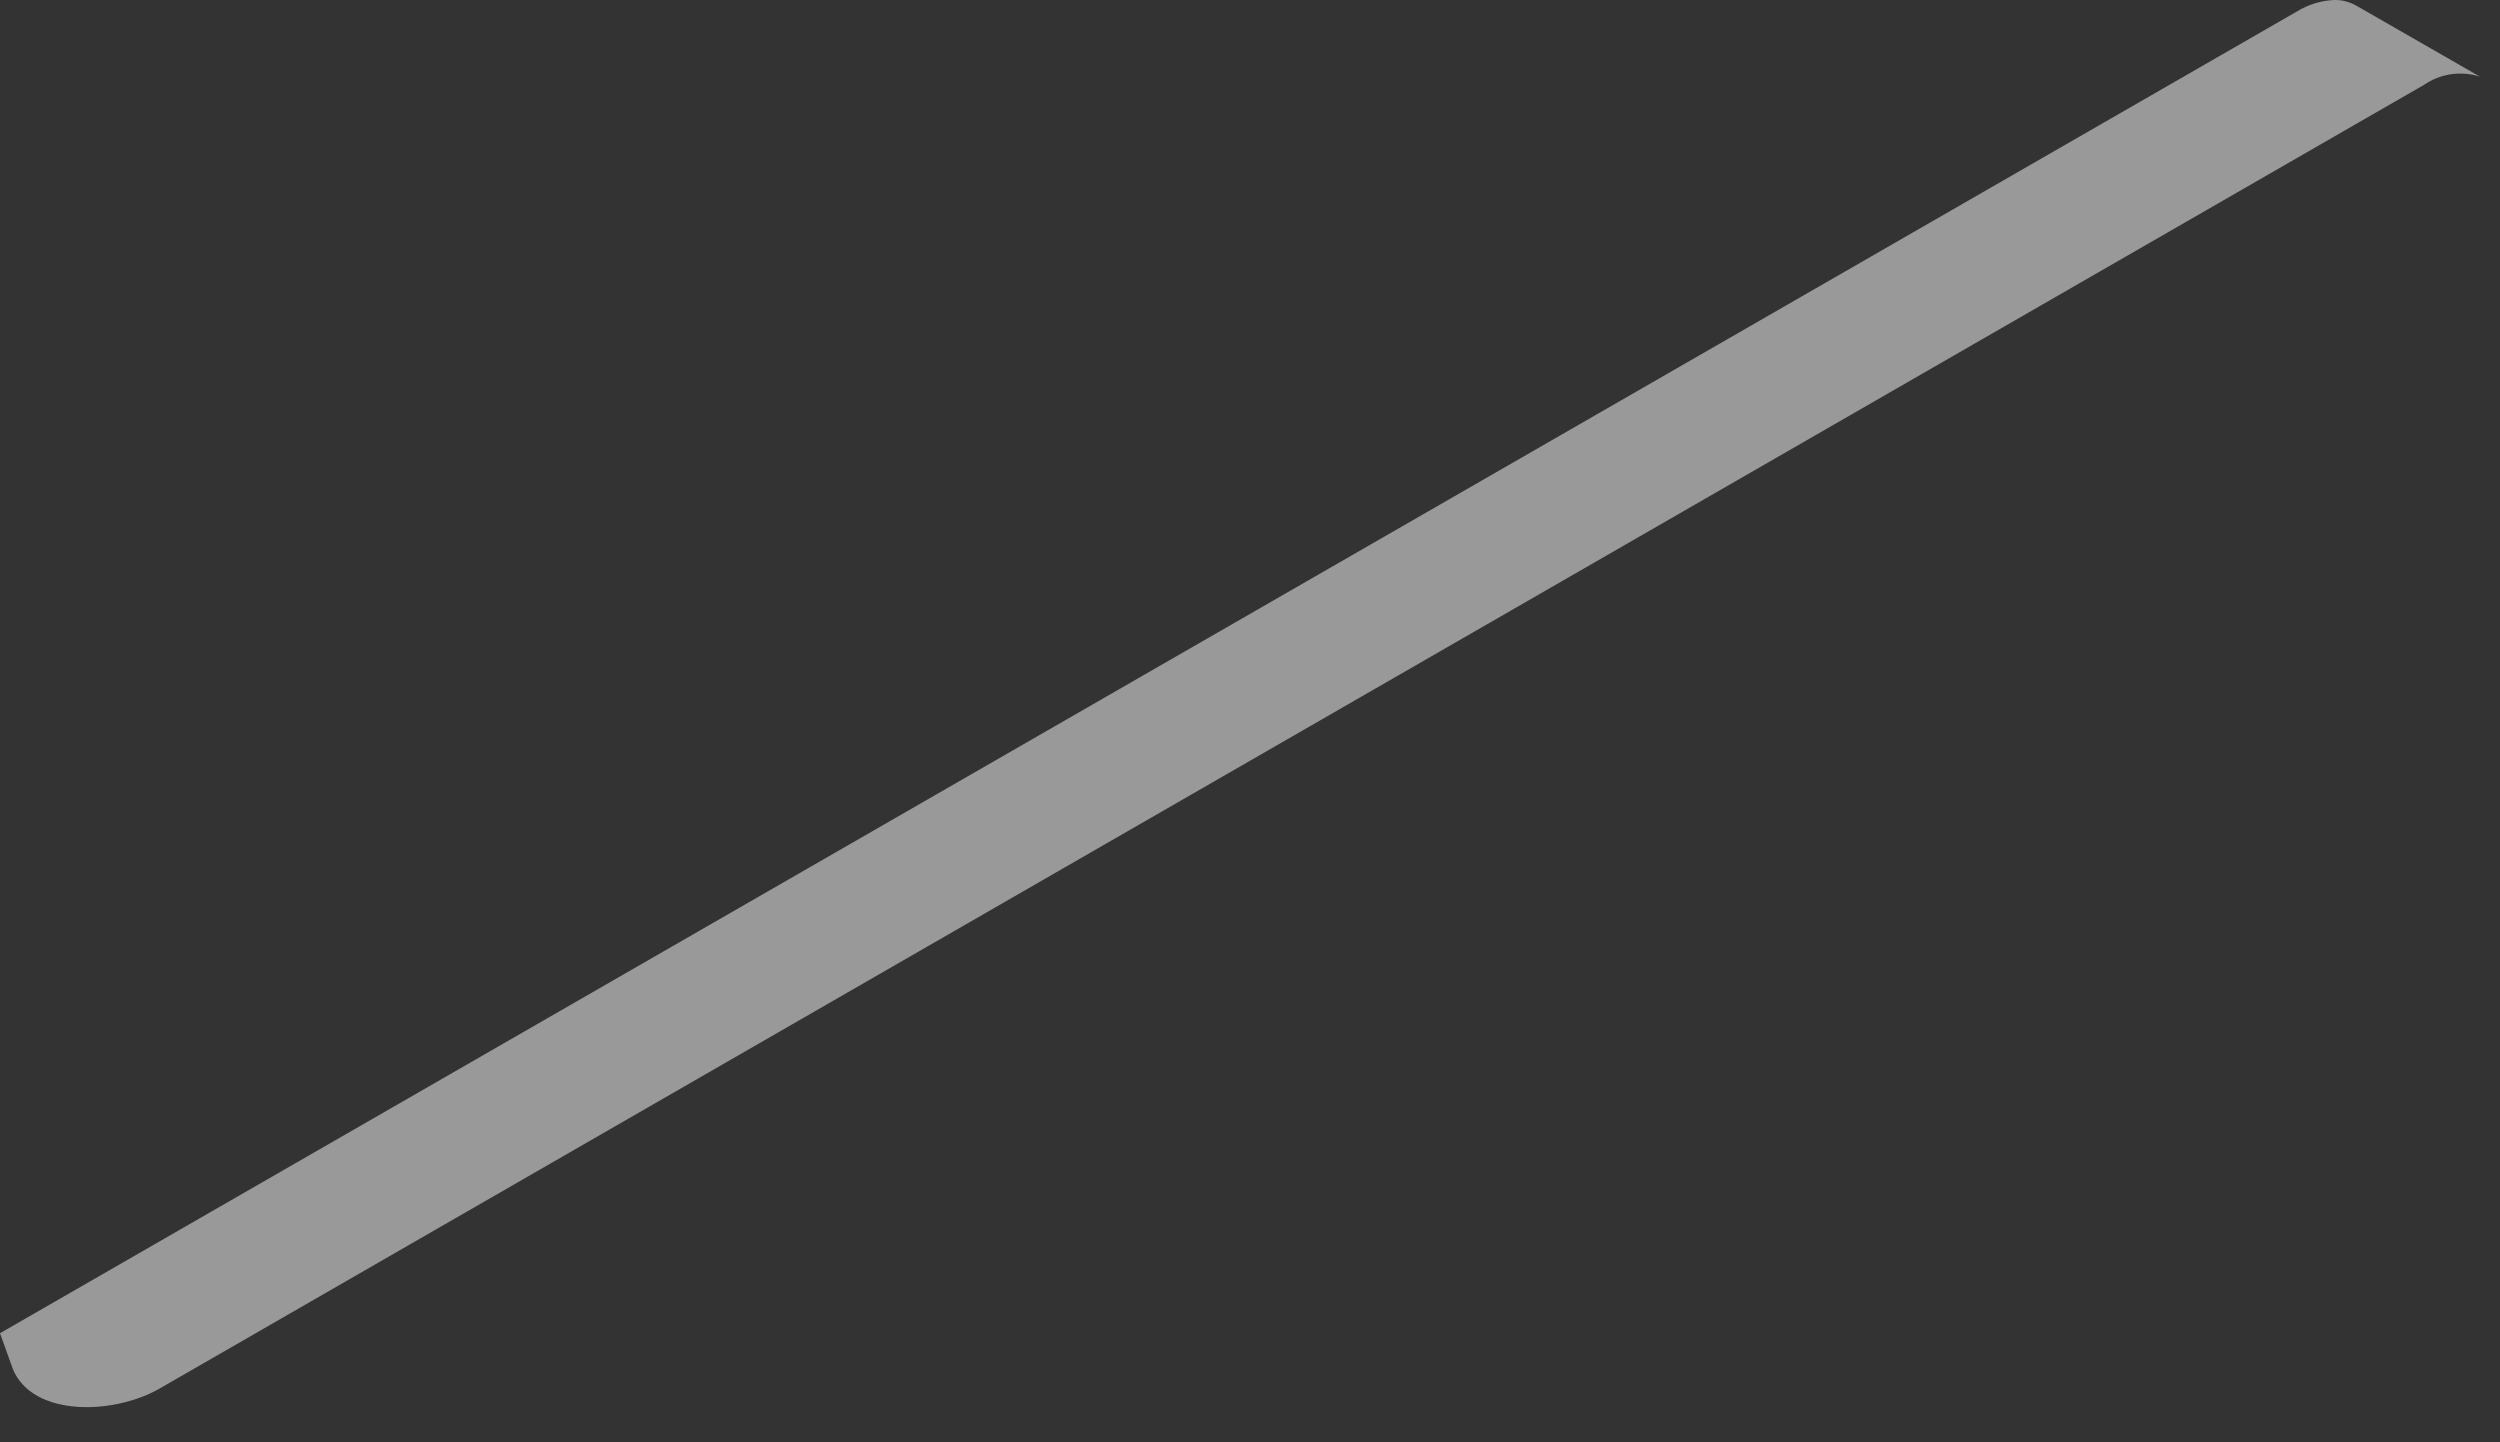 <?xml version="1.0" encoding="utf-8"?>
<svg xmlns="http://www.w3.org/2000/svg" fill="none" height="100%" overflow="visible" preserveAspectRatio="none" style="display: block;" viewBox="0 0 52 30" width="100%">
<rect x="0" y="0" width="52" height="30" fill="#333333" stroke="none"/>
<path d="M51.582 1.594C51.388 1.532 51.182 1.515 50.98 1.544C50.779 1.574 50.587 1.649 50.419 1.765L3.298 28.894C2.296 29.455 0.561 29.465 0.231 28.373L0 27.731L47.772 0.241C48.008 0.095 48.277 0.012 48.554 0C48.716 -0.003 48.875 0.039 49.015 0.12L51.582 1.594Z" fill="white" id="Vector" opacity="0.5"/>
</svg>